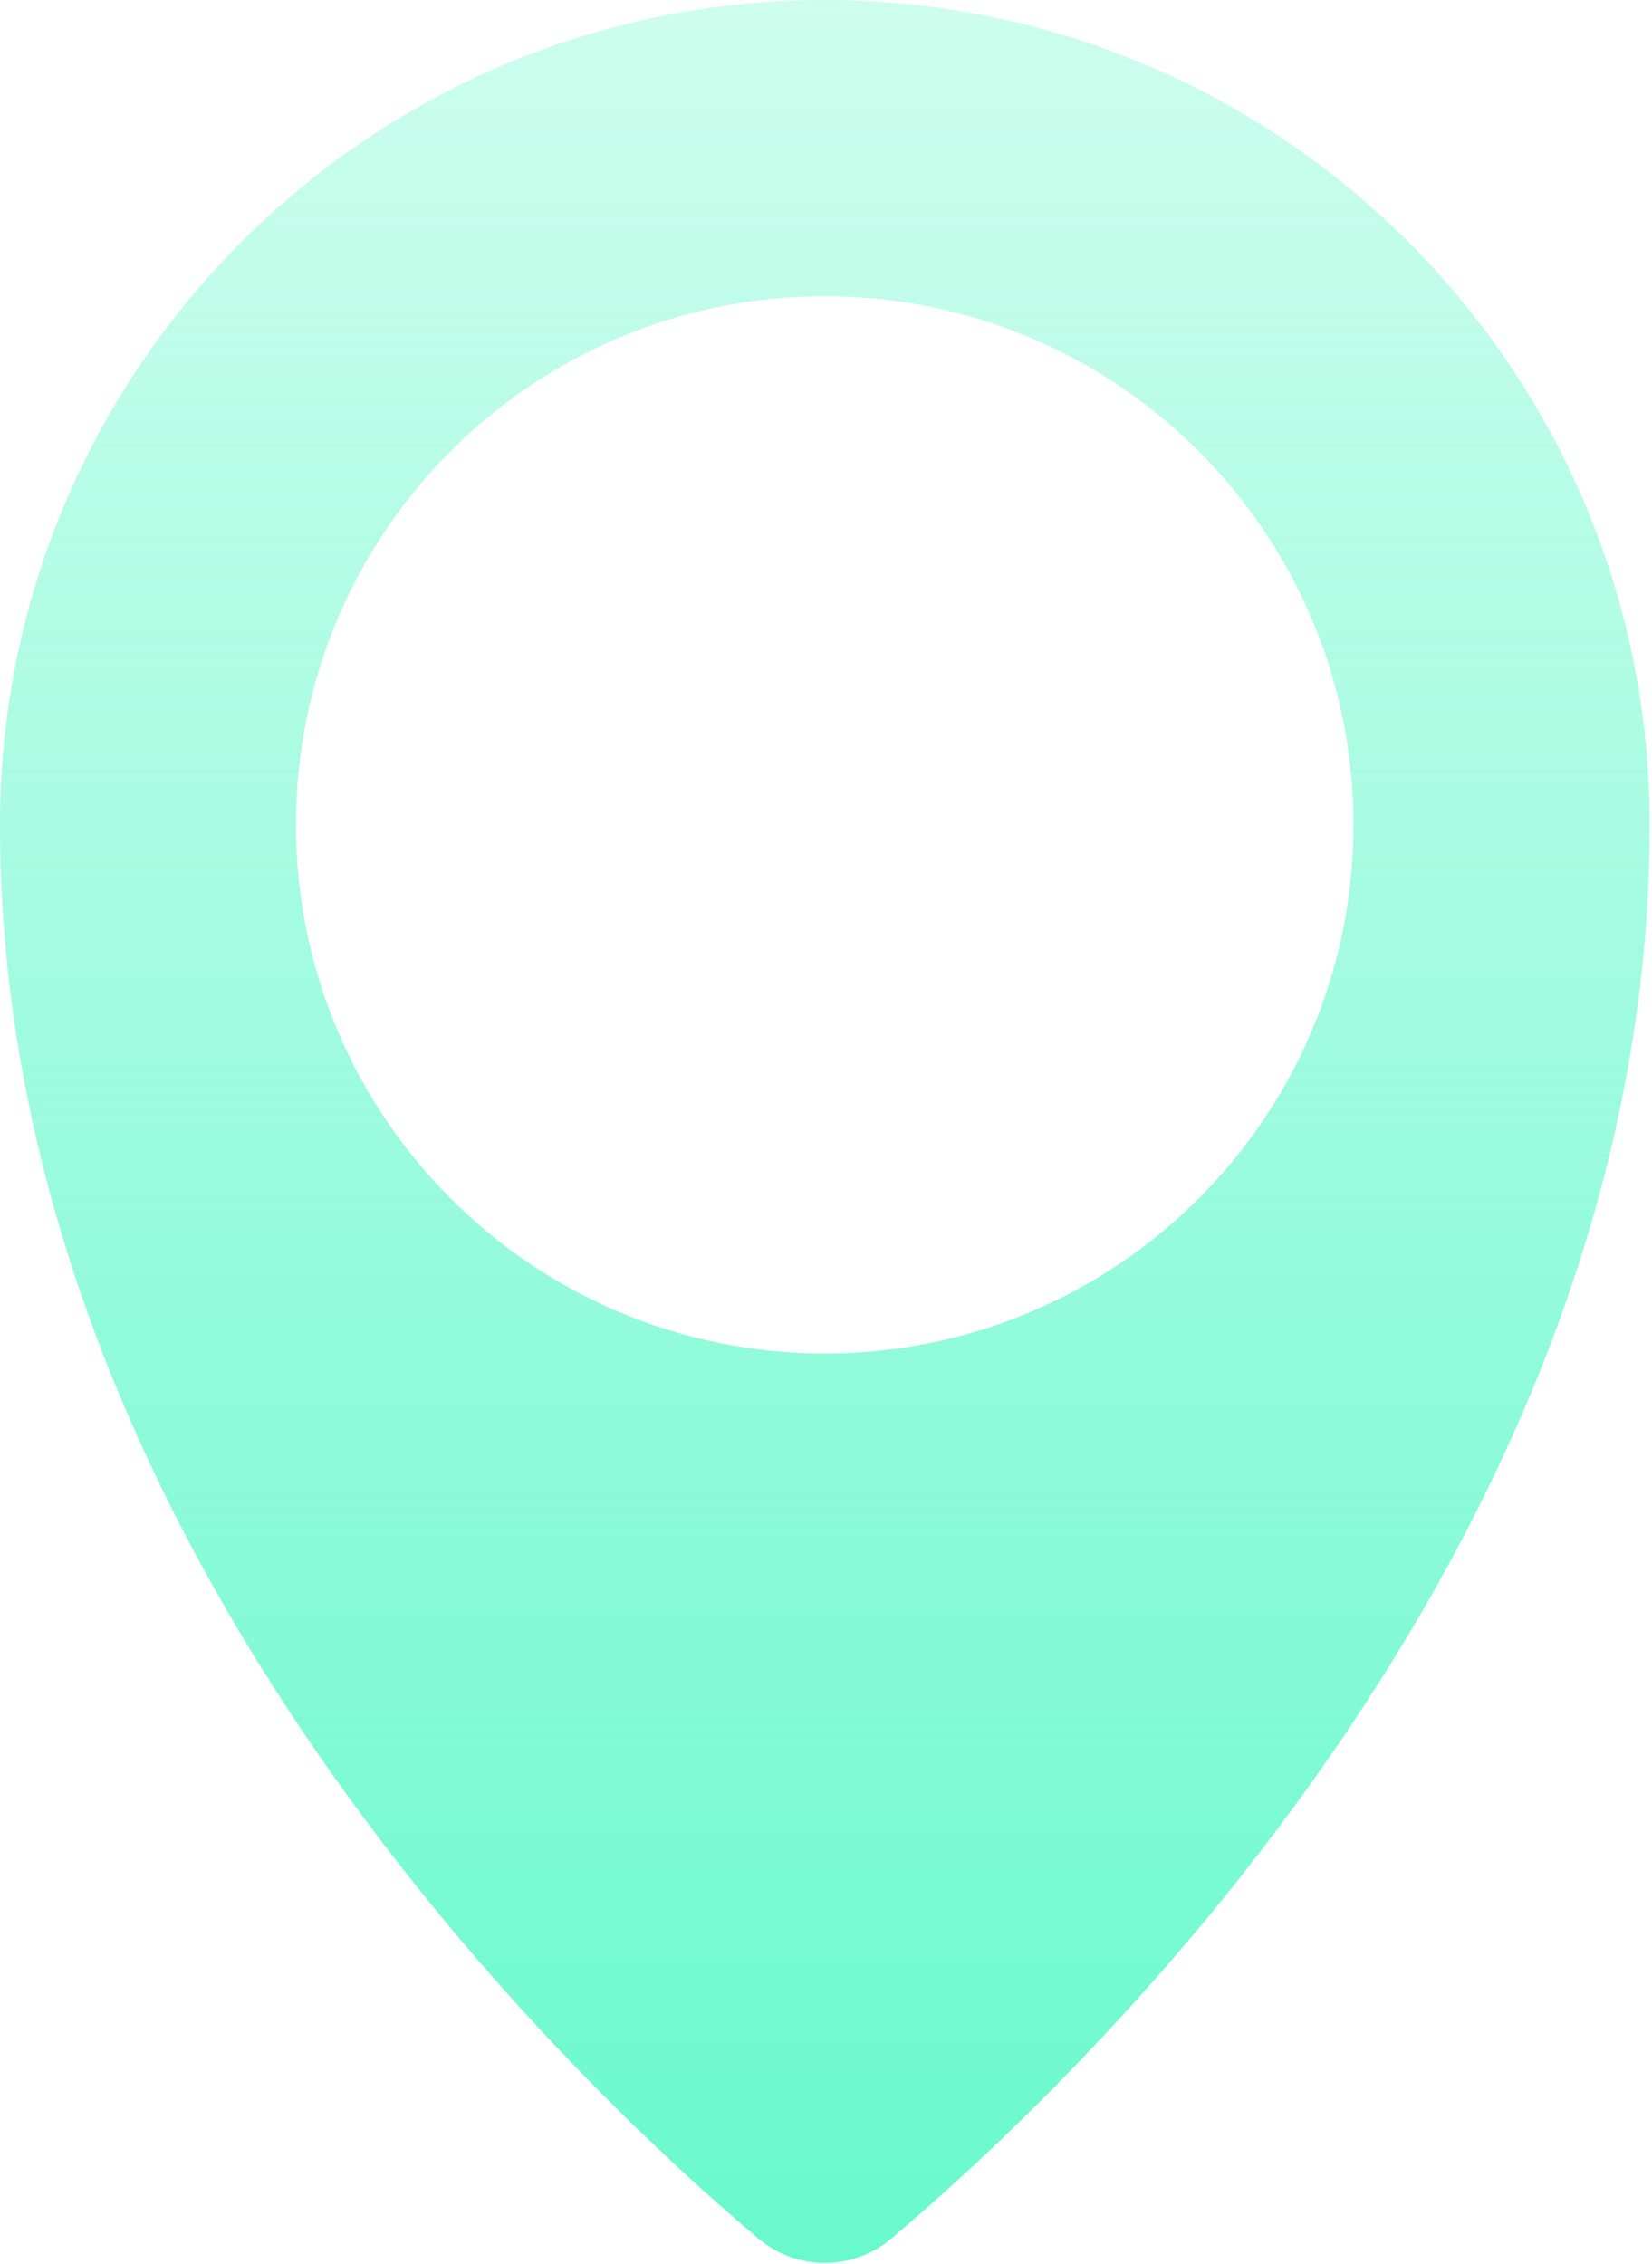 <?xml version="1.0" encoding="UTF-8"?> <svg xmlns="http://www.w3.org/2000/svg" width="648" height="888" viewBox="0 0 648 888" fill="none"><g clip-path="url(#clip0_35_101)"><path d="M323.5 0C144.9 0 0 144.9 0 323.5C0 602 220.4 812.9 297.4 878C312.5 890.8 334.6 890.8 349.7 878C426.7 812.8 647.1 602 647.1 323.5C647.1 144.9 502.2 0 323.5 0ZM323.5 530.9C209 530.9 116.1 438.1 116.1 323.5C116.1 208.9 209 116.2 323.5 116.2C438 116.2 530.9 209 530.9 323.5C530.9 438 438.1 530.9 323.5 530.9Z" fill="url(#paint0_linear_35_101)"></path></g><defs><linearGradient id="paint0_linear_35_101" x1="323.55" y1="0" x2="323.55" y2="887.6" gradientUnits="userSpaceOnUse"><stop stop-color="#58F9C5" stop-opacity="0.3"></stop><stop offset="1" stop-color="#58F9C5" stop-opacity="0.9"></stop></linearGradient><clipPath id="clip0_35_101"><rect width="647.1" height="887.6" fill="white"></rect></clipPath></defs></svg> 